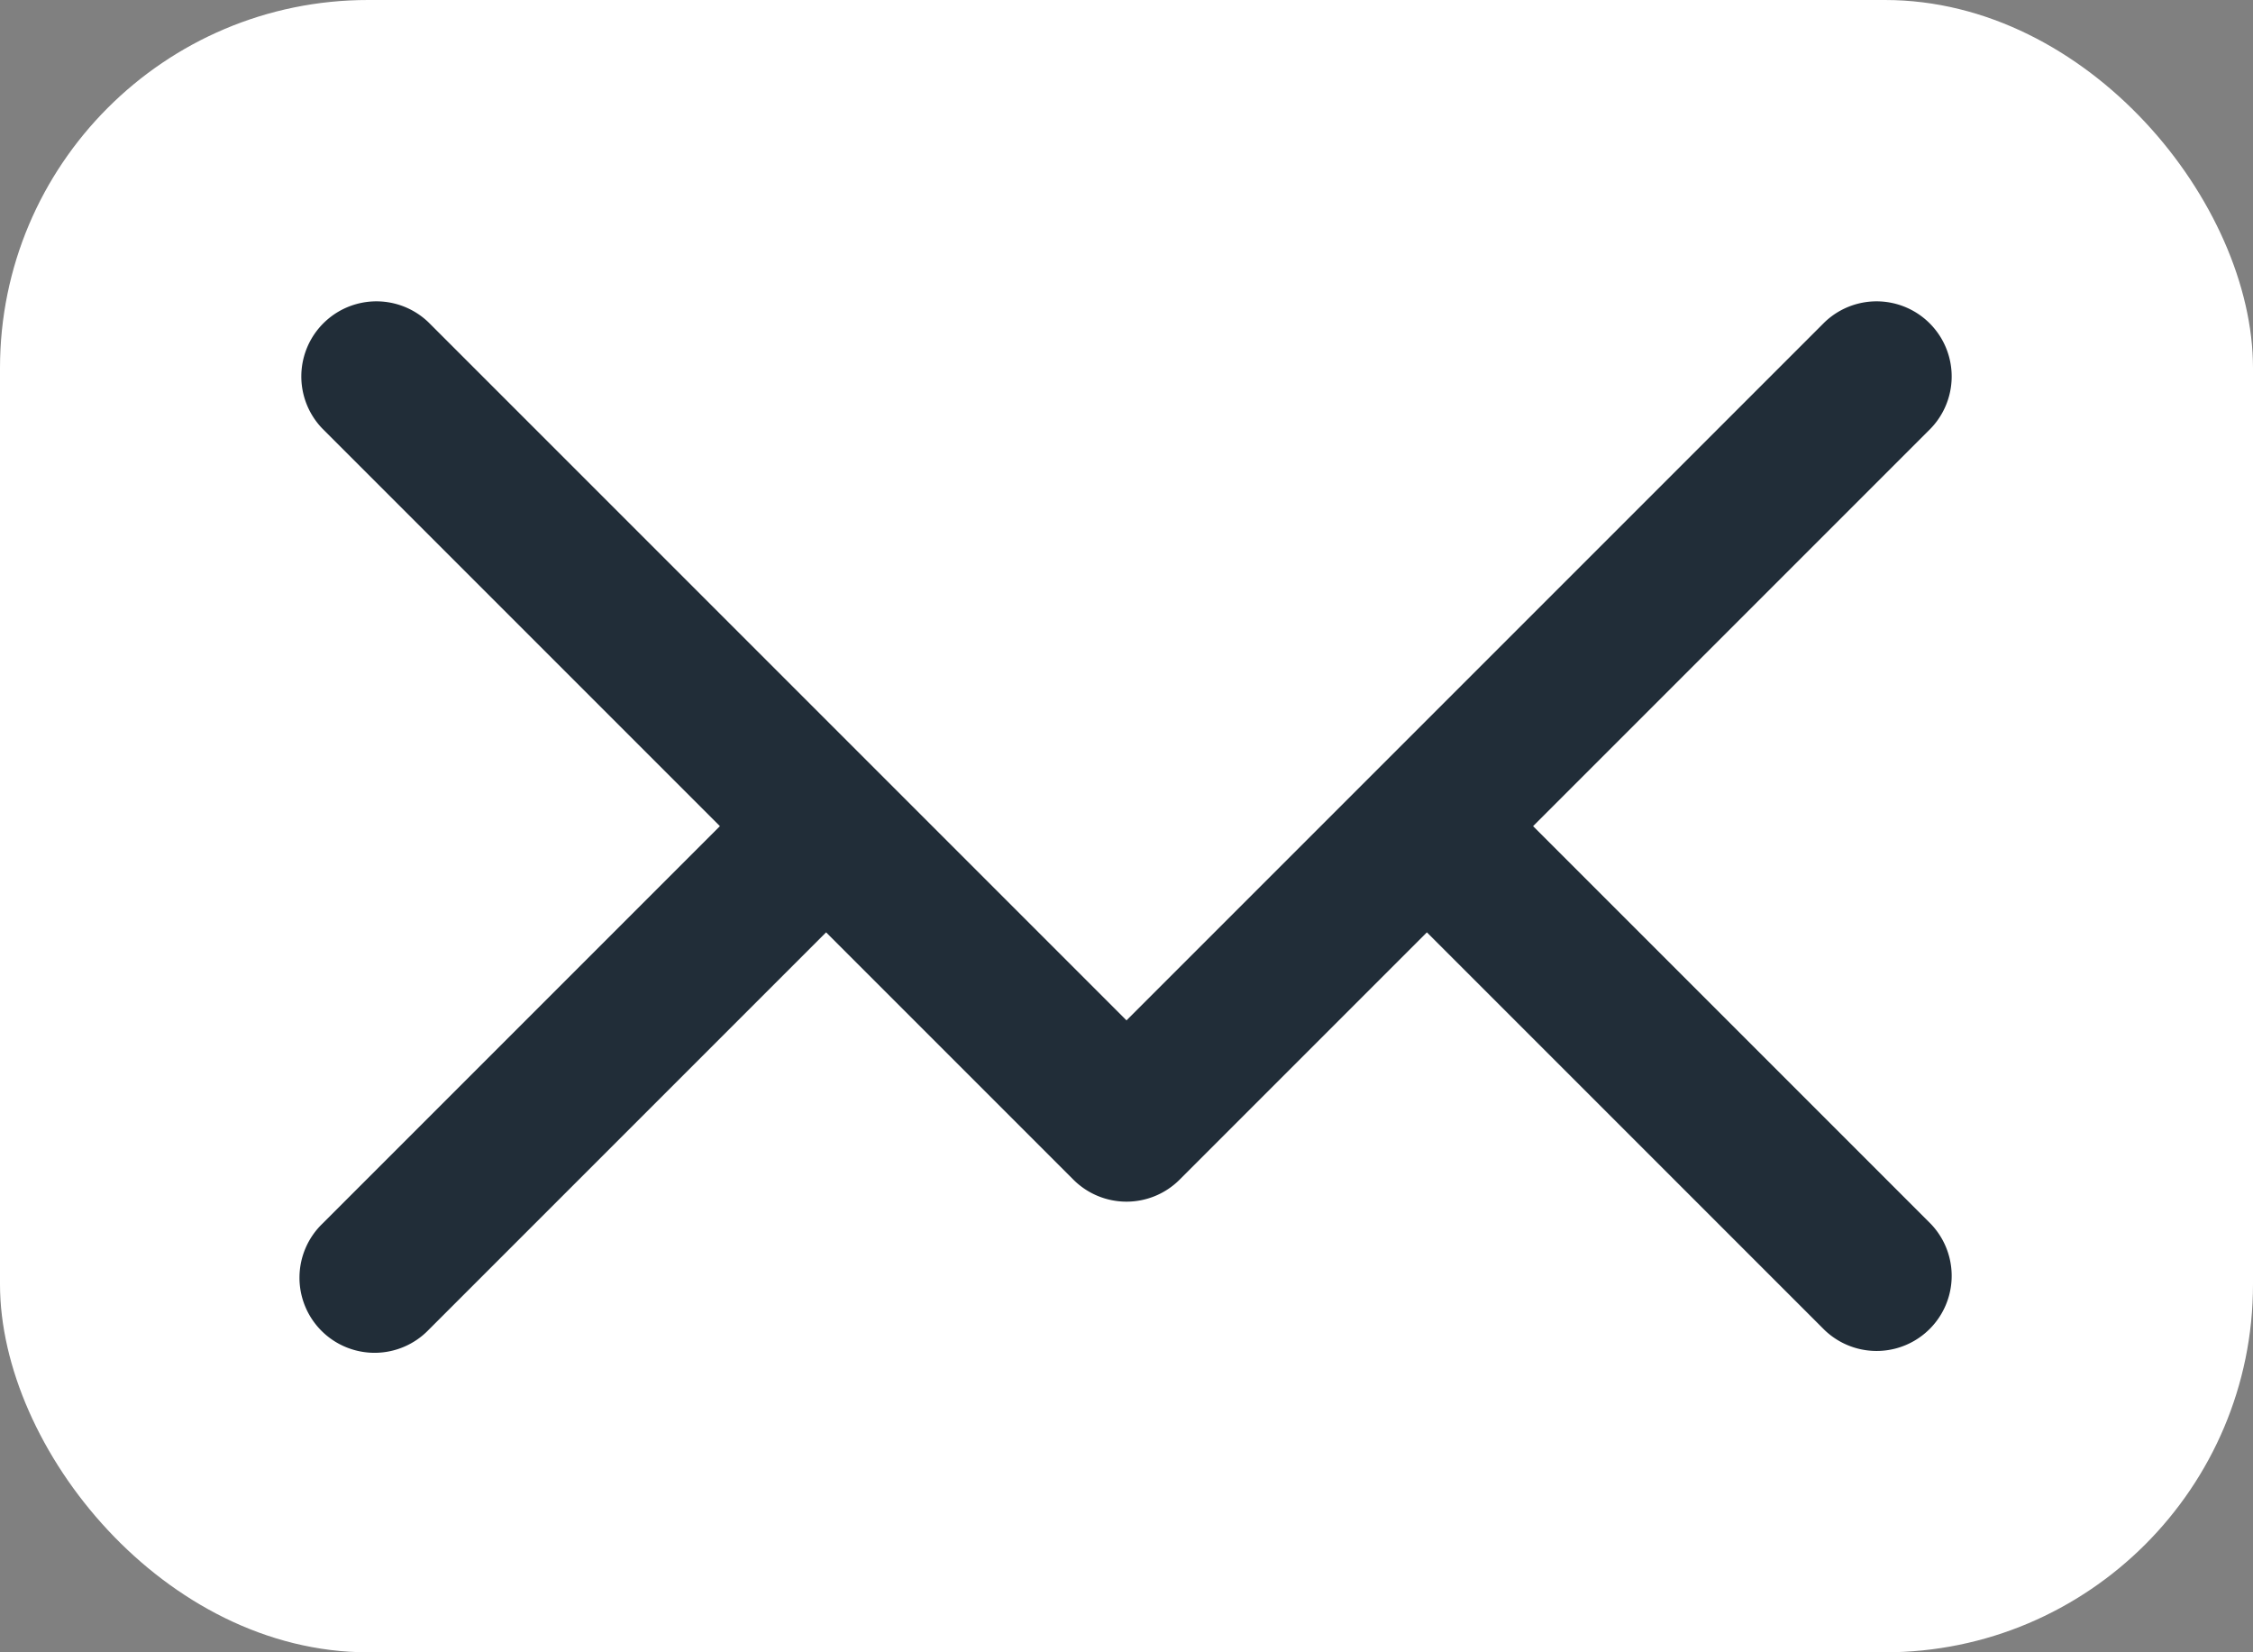 <?xml version="1.0" encoding="UTF-8" standalone="no"?><svg xmlns="http://www.w3.org/2000/svg" xmlns:xlink="http://www.w3.org/1999/xlink" data-name="Layer 3" fill="#000000" height="22" preserveAspectRatio="xMidYMid meet" version="1" viewBox="1.0 5.0 30.0 22.0" width="30" zoomAndPan="magnify"><rect x="1.0" y="5.0" width="30.0" height="22.0" fill="#808080" stroke="none"/><g id="change1_1"><rect fill="#ffffff" height="22" rx="4.901" width="30" x="1" y="5"/></g><g id="change2_1"><path d="M21.414,16l5.293-5.293a1,1,0,0,0-1.414-1.414L16,18.586,6.707,9.293a1,1,0,0,0-1.414,1.414L10.586,16,5.293,21.293a1,1,0,1,0,1.414,1.414L12,17.414l3.293,3.293a1,1,0,0,0,1.414,0L20,17.414l5.293,5.293a1,1,0,0,0,1.414-1.414Z" fill="#212d38"/></g></svg>